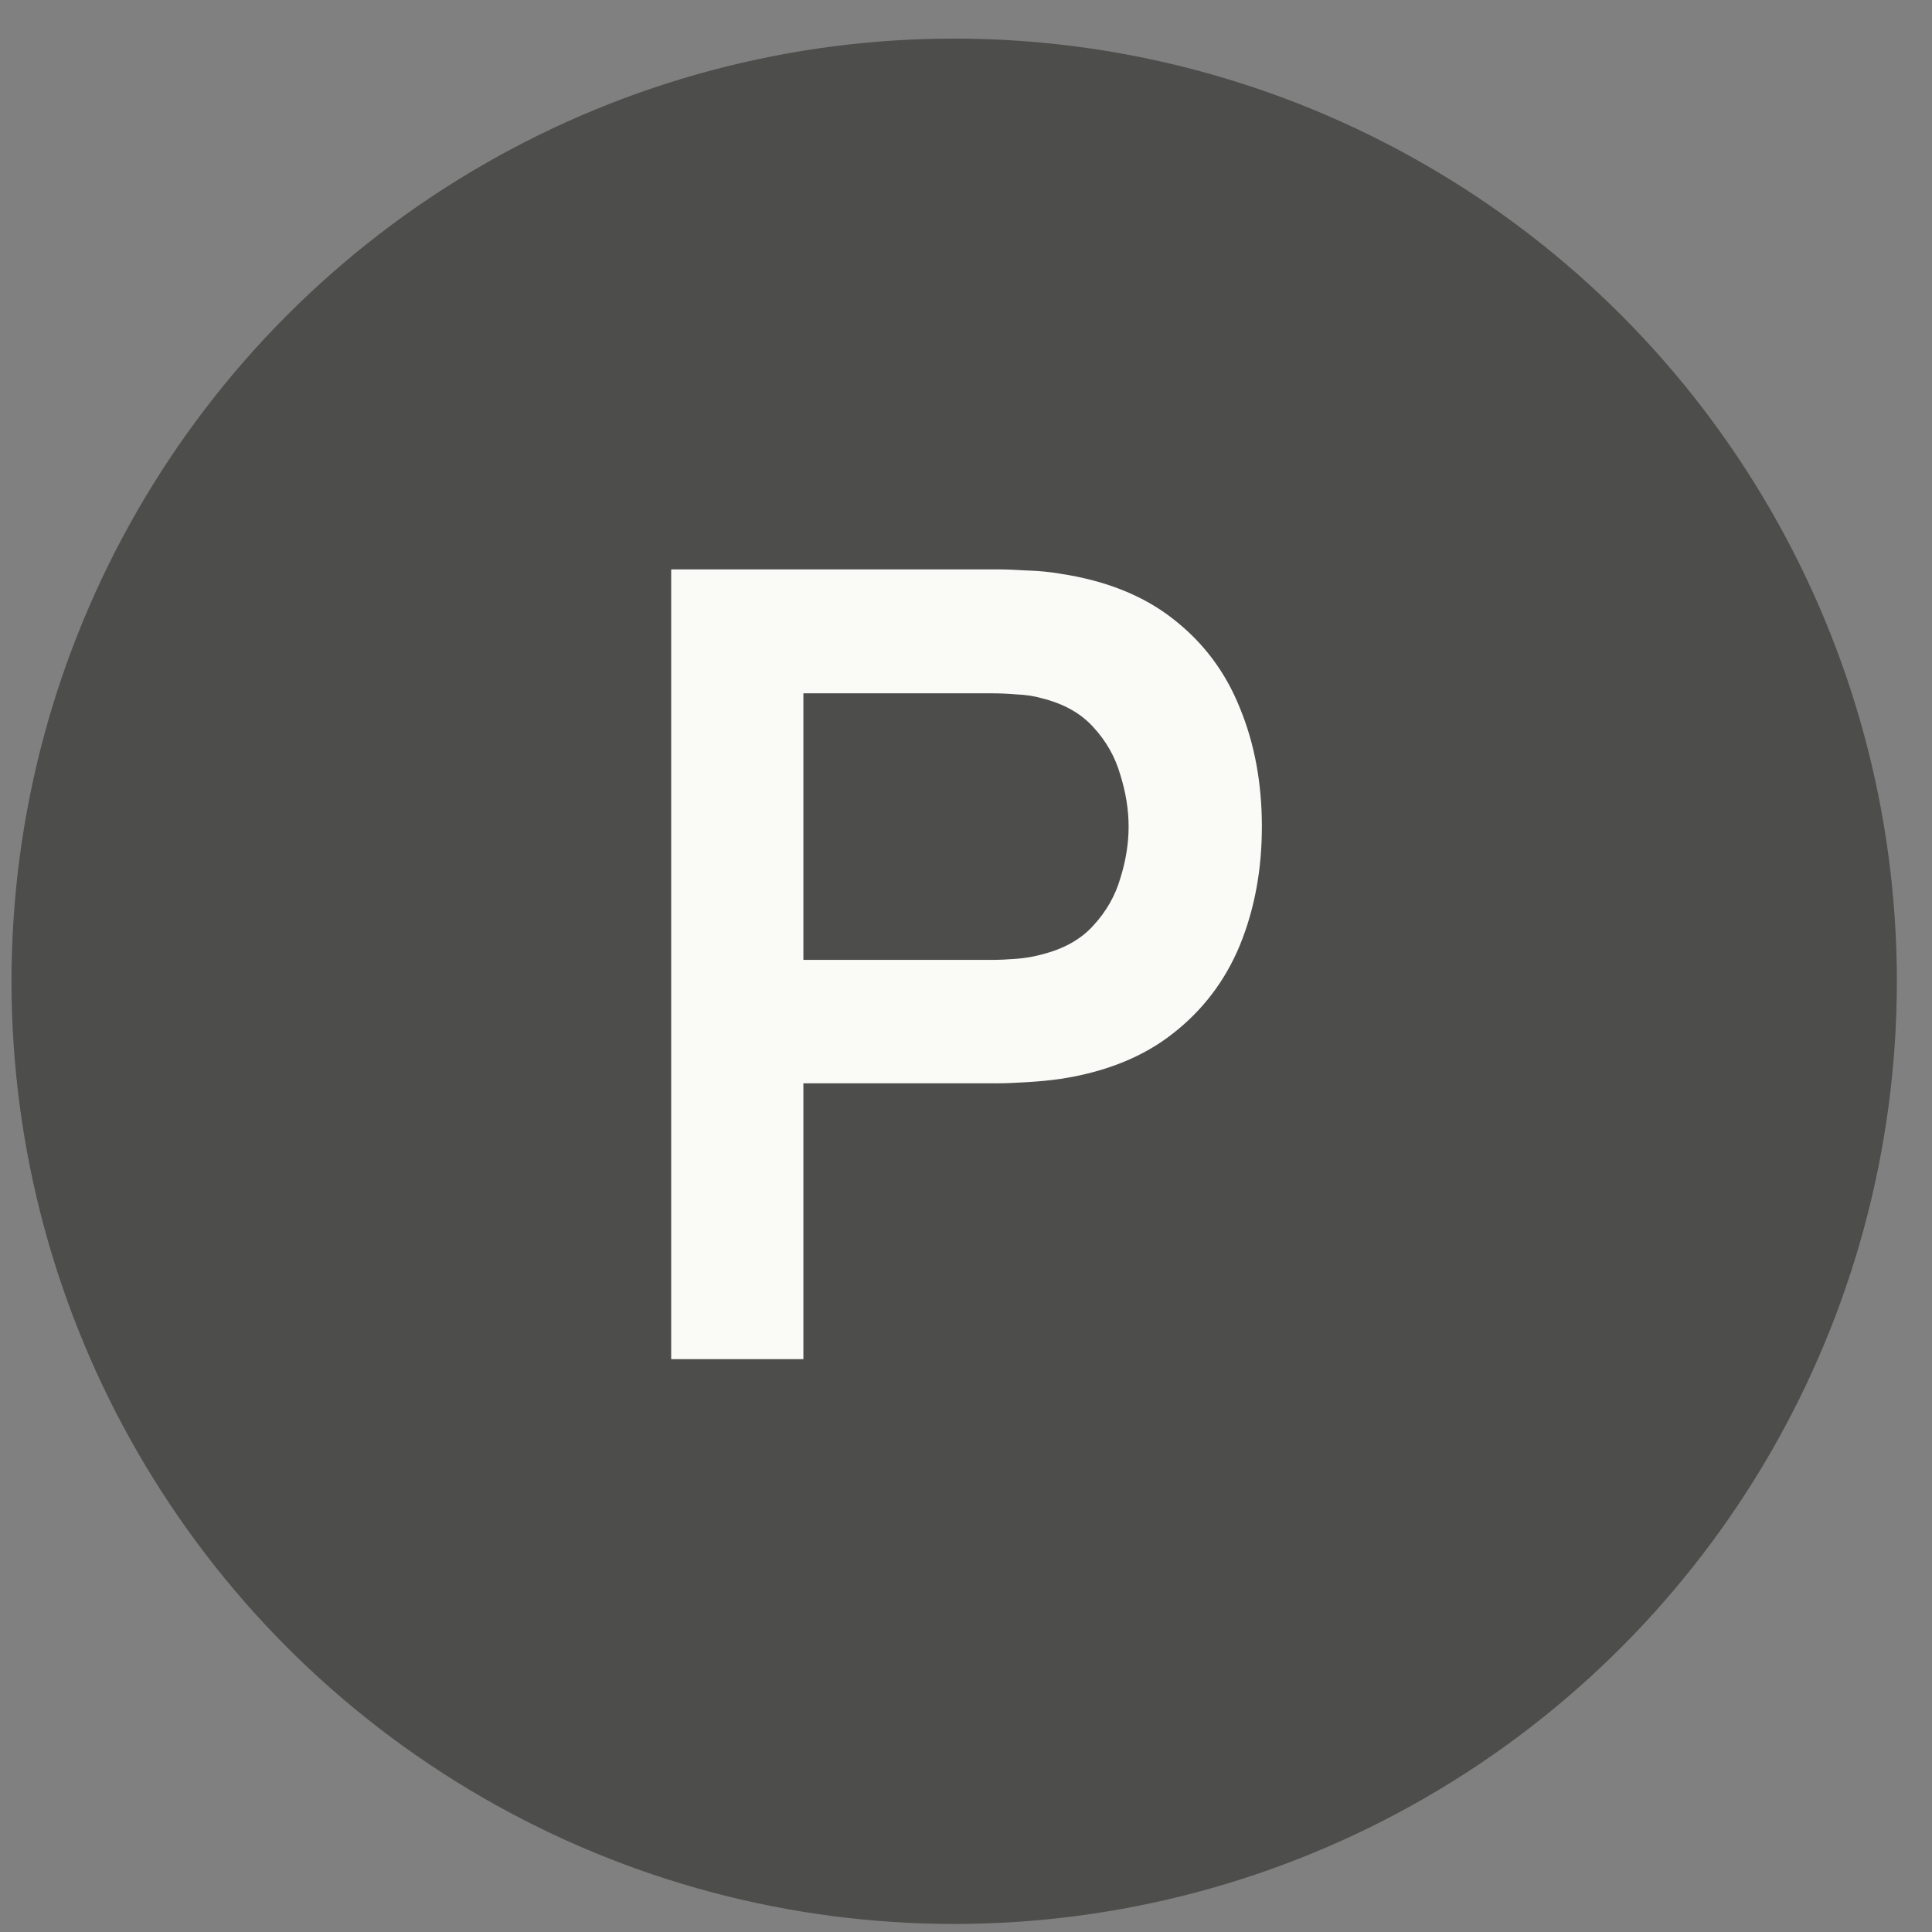 <svg xmlns="http://www.w3.org/2000/svg" width="42" height="42" viewBox="0 0 42 42" fill="none"><rect x="0" y="0" width="42" height="42" fill="#808080" stroke="none"/><circle cx="20.743" cy="21.332" r="20.493" fill="#4D4D4C"></circle><path d="M14.591 29.547V12.378H21.685C21.852 12.378 22.067 12.386 22.329 12.402C22.591 12.41 22.834 12.434 23.056 12.473C24.05 12.624 24.869 12.954 25.512 13.463C26.164 13.972 26.645 14.615 26.955 15.394C27.273 16.165 27.432 17.024 27.432 17.97C27.432 18.908 27.273 19.766 26.955 20.545C26.637 21.316 26.152 21.956 25.501 22.465C24.857 22.973 24.042 23.303 23.056 23.454C22.834 23.486 22.587 23.51 22.317 23.526C22.055 23.542 21.844 23.55 21.685 23.55H17.465V29.547H14.591ZM17.465 20.867H21.566C21.725 20.867 21.904 20.859 22.102 20.843C22.301 20.827 22.484 20.795 22.651 20.748C23.128 20.628 23.502 20.418 23.772 20.116C24.05 19.814 24.245 19.472 24.356 19.09C24.475 18.709 24.535 18.335 24.535 17.97C24.535 17.604 24.475 17.23 24.356 16.849C24.245 16.459 24.05 16.114 23.772 15.812C23.502 15.51 23.128 15.299 22.651 15.18C22.484 15.132 22.301 15.104 22.102 15.096C21.904 15.08 21.725 15.072 21.566 15.072H17.465V20.867Z" fill="#FAFAF7"></path></svg>